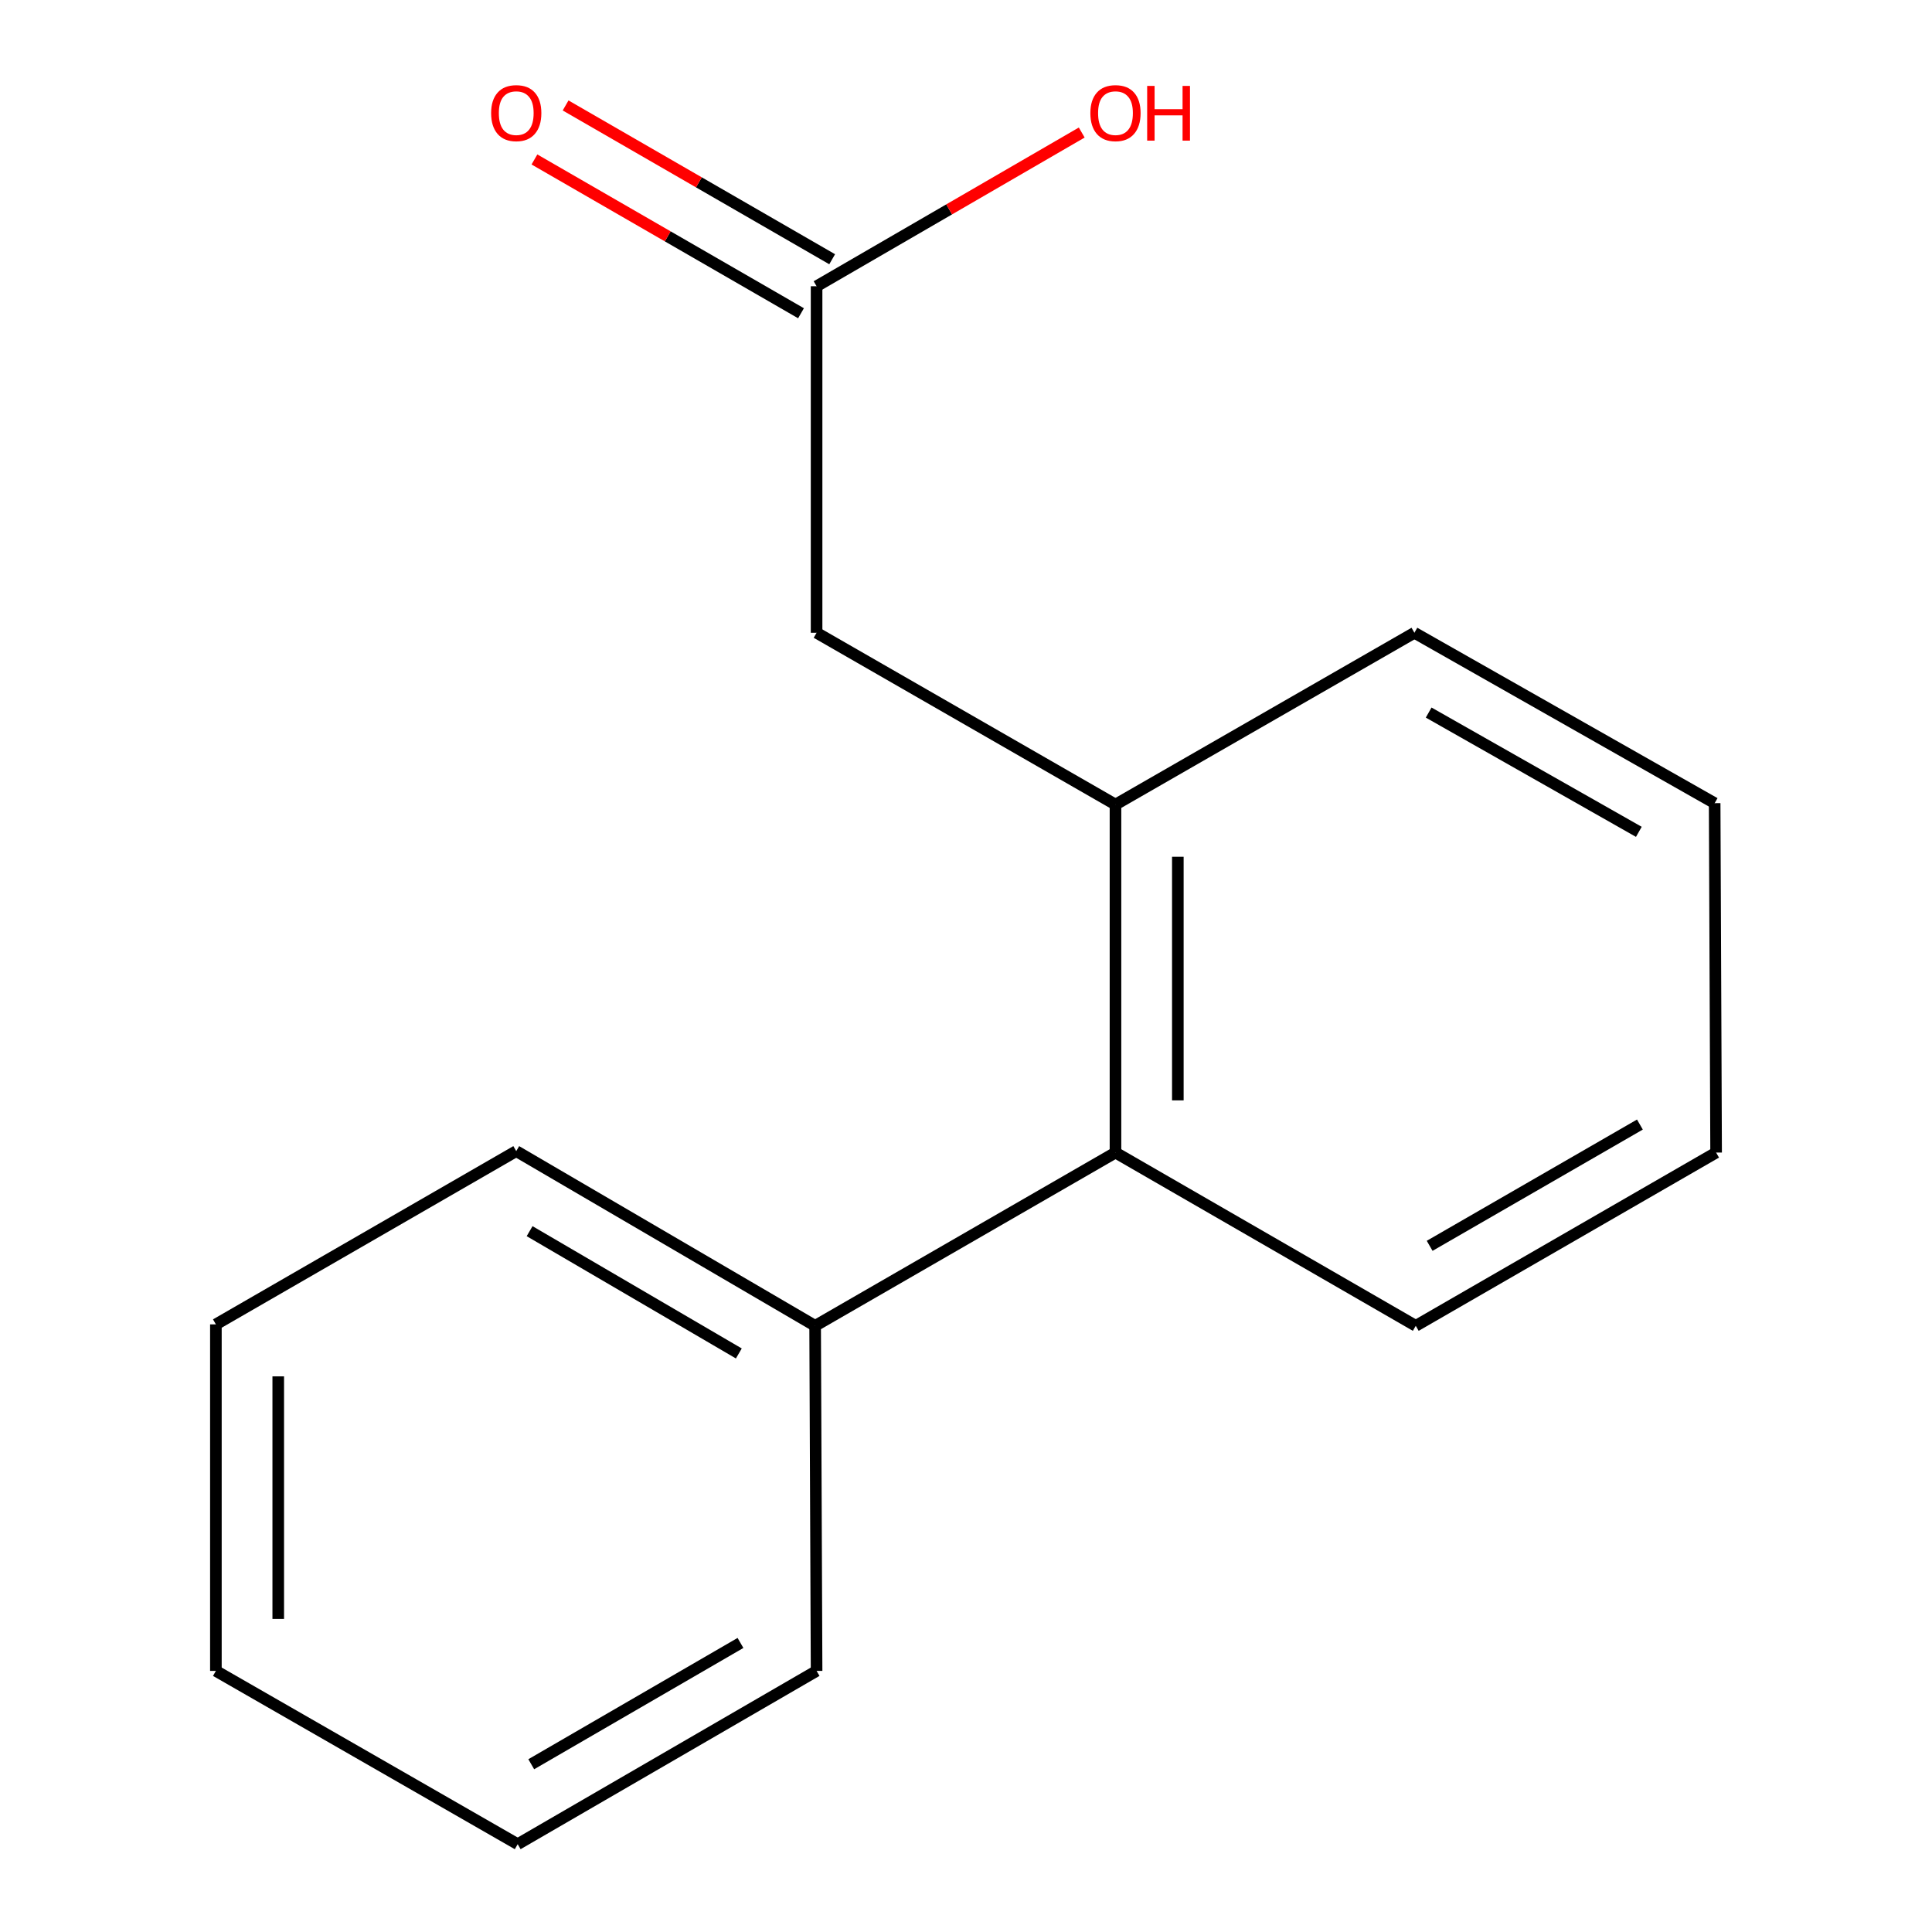 <?xml version='1.0' encoding='iso-8859-1'?>
<svg version='1.1' baseProfile='full'
              xmlns='http://www.w3.org/2000/svg'
                      xmlns:rdkit='http://www.rdkit.org/xml'
                      xmlns:xlink='http://www.w3.org/1999/xlink'
                  xml:space='preserve'
width='1000px' height='1000px' viewBox='0 0 1000 1000'>
<!-- END OF HEADER -->
<rect style='opacity:1.0;fill:#FFFFFF;stroke:none' width='1000' height='1000' x='0' y='0'> </rect>
<path class='bond-0' d='M 577.372,416.441 L 577.372,596.574' style='fill:none;fill-rule:evenodd;stroke:#000000;stroke-width:6px;stroke-linecap:butt;stroke-linejoin:miter;stroke-opacity:1' />
<path class='bond-0' d='M 609.647,443.461 L 609.647,569.554' style='fill:none;fill-rule:evenodd;stroke:#000000;stroke-width:6px;stroke-linecap:butt;stroke-linejoin:miter;stroke-opacity:1' />
<path class='bond-2' d='M 577.372,416.441 L 422.664,327.522' style='fill:none;fill-rule:evenodd;stroke:#000000;stroke-width:6px;stroke-linecap:butt;stroke-linejoin:miter;stroke-opacity:1' />
<path class='bond-6' d='M 577.372,416.441 L 732.097,327.522' style='fill:none;fill-rule:evenodd;stroke:#000000;stroke-width:6px;stroke-linecap:butt;stroke-linejoin:miter;stroke-opacity:1' />
<path class='bond-4' d='M 577.372,596.574 L 421.911,686.246' style='fill:none;fill-rule:evenodd;stroke:#000000;stroke-width:6px;stroke-linecap:butt;stroke-linejoin:miter;stroke-opacity:1' />
<path class='bond-7' d='M 577.372,596.574 L 732.796,686.246' style='fill:none;fill-rule:evenodd;stroke:#000000;stroke-width:6px;stroke-linecap:butt;stroke-linejoin:miter;stroke-opacity:1' />
<path class='bond-1' d='M 422.664,148.16 L 422.664,327.522' style='fill:none;fill-rule:evenodd;stroke:#000000;stroke-width:6px;stroke-linecap:butt;stroke-linejoin:miter;stroke-opacity:1' />
<path class='bond-3' d='M 430.729,134.182 L 361.742,94.381' style='fill:none;fill-rule:evenodd;stroke:#000000;stroke-width:6px;stroke-linecap:butt;stroke-linejoin:miter;stroke-opacity:1' />
<path class='bond-3' d='M 361.742,94.381 L 292.755,54.581' style='fill:none;fill-rule:evenodd;stroke:#FF0000;stroke-width:6px;stroke-linecap:butt;stroke-linejoin:miter;stroke-opacity:1' />
<path class='bond-3' d='M 414.6,162.138 L 345.613,122.338' style='fill:none;fill-rule:evenodd;stroke:#000000;stroke-width:6px;stroke-linecap:butt;stroke-linejoin:miter;stroke-opacity:1' />
<path class='bond-3' d='M 345.613,122.338 L 276.626,82.537' style='fill:none;fill-rule:evenodd;stroke:#FF0000;stroke-width:6px;stroke-linecap:butt;stroke-linejoin:miter;stroke-opacity:1' />
<path class='bond-5' d='M 422.664,148.16 L 491.283,108.379' style='fill:none;fill-rule:evenodd;stroke:#000000;stroke-width:6px;stroke-linecap:butt;stroke-linejoin:miter;stroke-opacity:1' />
<path class='bond-5' d='M 491.283,108.379 L 559.901,68.599' style='fill:none;fill-rule:evenodd;stroke:#FF0000;stroke-width:6px;stroke-linecap:butt;stroke-linejoin:miter;stroke-opacity:1' />
<path class='bond-8' d='M 421.911,686.246 L 267.204,595.821' style='fill:none;fill-rule:evenodd;stroke:#000000;stroke-width:6px;stroke-linecap:butt;stroke-linejoin:miter;stroke-opacity:1' />
<path class='bond-8' d='M 382.418,700.547 L 274.123,637.25' style='fill:none;fill-rule:evenodd;stroke:#000000;stroke-width:6px;stroke-linecap:butt;stroke-linejoin:miter;stroke-opacity:1' />
<path class='bond-9' d='M 421.911,686.246 L 422.664,864.855' style='fill:none;fill-rule:evenodd;stroke:#000000;stroke-width:6px;stroke-linecap:butt;stroke-linejoin:miter;stroke-opacity:1' />
<path class='bond-10' d='M 732.097,327.522 L 887.503,415.724' style='fill:none;fill-rule:evenodd;stroke:#000000;stroke-width:6px;stroke-linecap:butt;stroke-linejoin:miter;stroke-opacity:1' />
<path class='bond-10' d='M 739.477,368.822 L 848.261,430.563' style='fill:none;fill-rule:evenodd;stroke:#000000;stroke-width:6px;stroke-linecap:butt;stroke-linejoin:miter;stroke-opacity:1' />
<path class='bond-11' d='M 732.796,686.246 L 888.256,596.574' style='fill:none;fill-rule:evenodd;stroke:#000000;stroke-width:6px;stroke-linecap:butt;stroke-linejoin:miter;stroke-opacity:1' />
<path class='bond-11' d='M 739.988,644.838 L 848.811,582.067' style='fill:none;fill-rule:evenodd;stroke:#000000;stroke-width:6px;stroke-linecap:butt;stroke-linejoin:miter;stroke-opacity:1' />
<path class='bond-13' d='M 267.204,595.821 L 111.744,685.493' style='fill:none;fill-rule:evenodd;stroke:#000000;stroke-width:6px;stroke-linecap:butt;stroke-linejoin:miter;stroke-opacity:1' />
<path class='bond-12' d='M 422.664,864.855 L 267.957,954.545' style='fill:none;fill-rule:evenodd;stroke:#000000;stroke-width:6px;stroke-linecap:butt;stroke-linejoin:miter;stroke-opacity:1' />
<path class='bond-12' d='M 383.27,850.386 L 274.975,913.169' style='fill:none;fill-rule:evenodd;stroke:#000000;stroke-width:6px;stroke-linecap:butt;stroke-linejoin:miter;stroke-opacity:1' />
<path class='bond-15' d='M 887.503,415.724 L 888.256,596.574' style='fill:none;fill-rule:evenodd;stroke:#000000;stroke-width:6px;stroke-linecap:butt;stroke-linejoin:miter;stroke-opacity:1' />
<path class='bond-14' d='M 267.957,954.545 L 111.744,864.855' style='fill:none;fill-rule:evenodd;stroke:#000000;stroke-width:6px;stroke-linecap:butt;stroke-linejoin:miter;stroke-opacity:1' />
<path class='bond-16' d='M 111.744,685.493 L 111.744,864.855' style='fill:none;fill-rule:evenodd;stroke:#000000;stroke-width:6px;stroke-linecap:butt;stroke-linejoin:miter;stroke-opacity:1' />
<path class='bond-16' d='M 144.019,712.398 L 144.019,837.951' style='fill:none;fill-rule:evenodd;stroke:#000000;stroke-width:6px;stroke-linecap:butt;stroke-linejoin:miter;stroke-opacity:1' />
<path  class='atom-4' d='M 254.204 58.55
Q 254.204 51.75, 257.564 47.95
Q 260.924 44.15, 267.204 44.15
Q 273.484 44.15, 276.844 47.95
Q 280.204 51.75, 280.204 58.55
Q 280.204 65.43, 276.804 69.35
Q 273.404 73.23, 267.204 73.23
Q 260.964 73.23, 257.564 69.35
Q 254.204 65.47, 254.204 58.55
M 267.204 70.03
Q 271.524 70.03, 273.844 67.15
Q 276.204 64.23, 276.204 58.55
Q 276.204 52.99, 273.844 50.19
Q 271.524 47.35, 267.204 47.35
Q 262.884 47.35, 260.524 50.15
Q 258.204 52.95, 258.204 58.55
Q 258.204 64.27, 260.524 67.15
Q 262.884 70.03, 267.204 70.03
' fill='#FF0000'/>
<path  class='atom-6' d='M 564.372 58.55
Q 564.372 51.75, 567.732 47.95
Q 571.092 44.15, 577.372 44.15
Q 583.652 44.15, 587.012 47.95
Q 590.372 51.75, 590.372 58.55
Q 590.372 65.43, 586.972 69.35
Q 583.572 73.23, 577.372 73.23
Q 571.132 73.23, 567.732 69.35
Q 564.372 65.47, 564.372 58.55
M 577.372 70.03
Q 581.692 70.03, 584.012 67.15
Q 586.372 64.23, 586.372 58.55
Q 586.372 52.99, 584.012 50.19
Q 581.692 47.35, 577.372 47.35
Q 573.052 47.35, 570.692 50.15
Q 568.372 52.95, 568.372 58.55
Q 568.372 64.27, 570.692 67.15
Q 573.052 70.03, 577.372 70.03
' fill='#FF0000'/>
<path  class='atom-6' d='M 593.772 44.47
L 597.612 44.47
L 597.612 56.51
L 612.092 56.51
L 612.092 44.47
L 615.932 44.47
L 615.932 72.79
L 612.092 72.79
L 612.092 59.71
L 597.612 59.71
L 597.612 72.79
L 593.772 72.79
L 593.772 44.47
' fill='#FF0000'/>
</svg>
